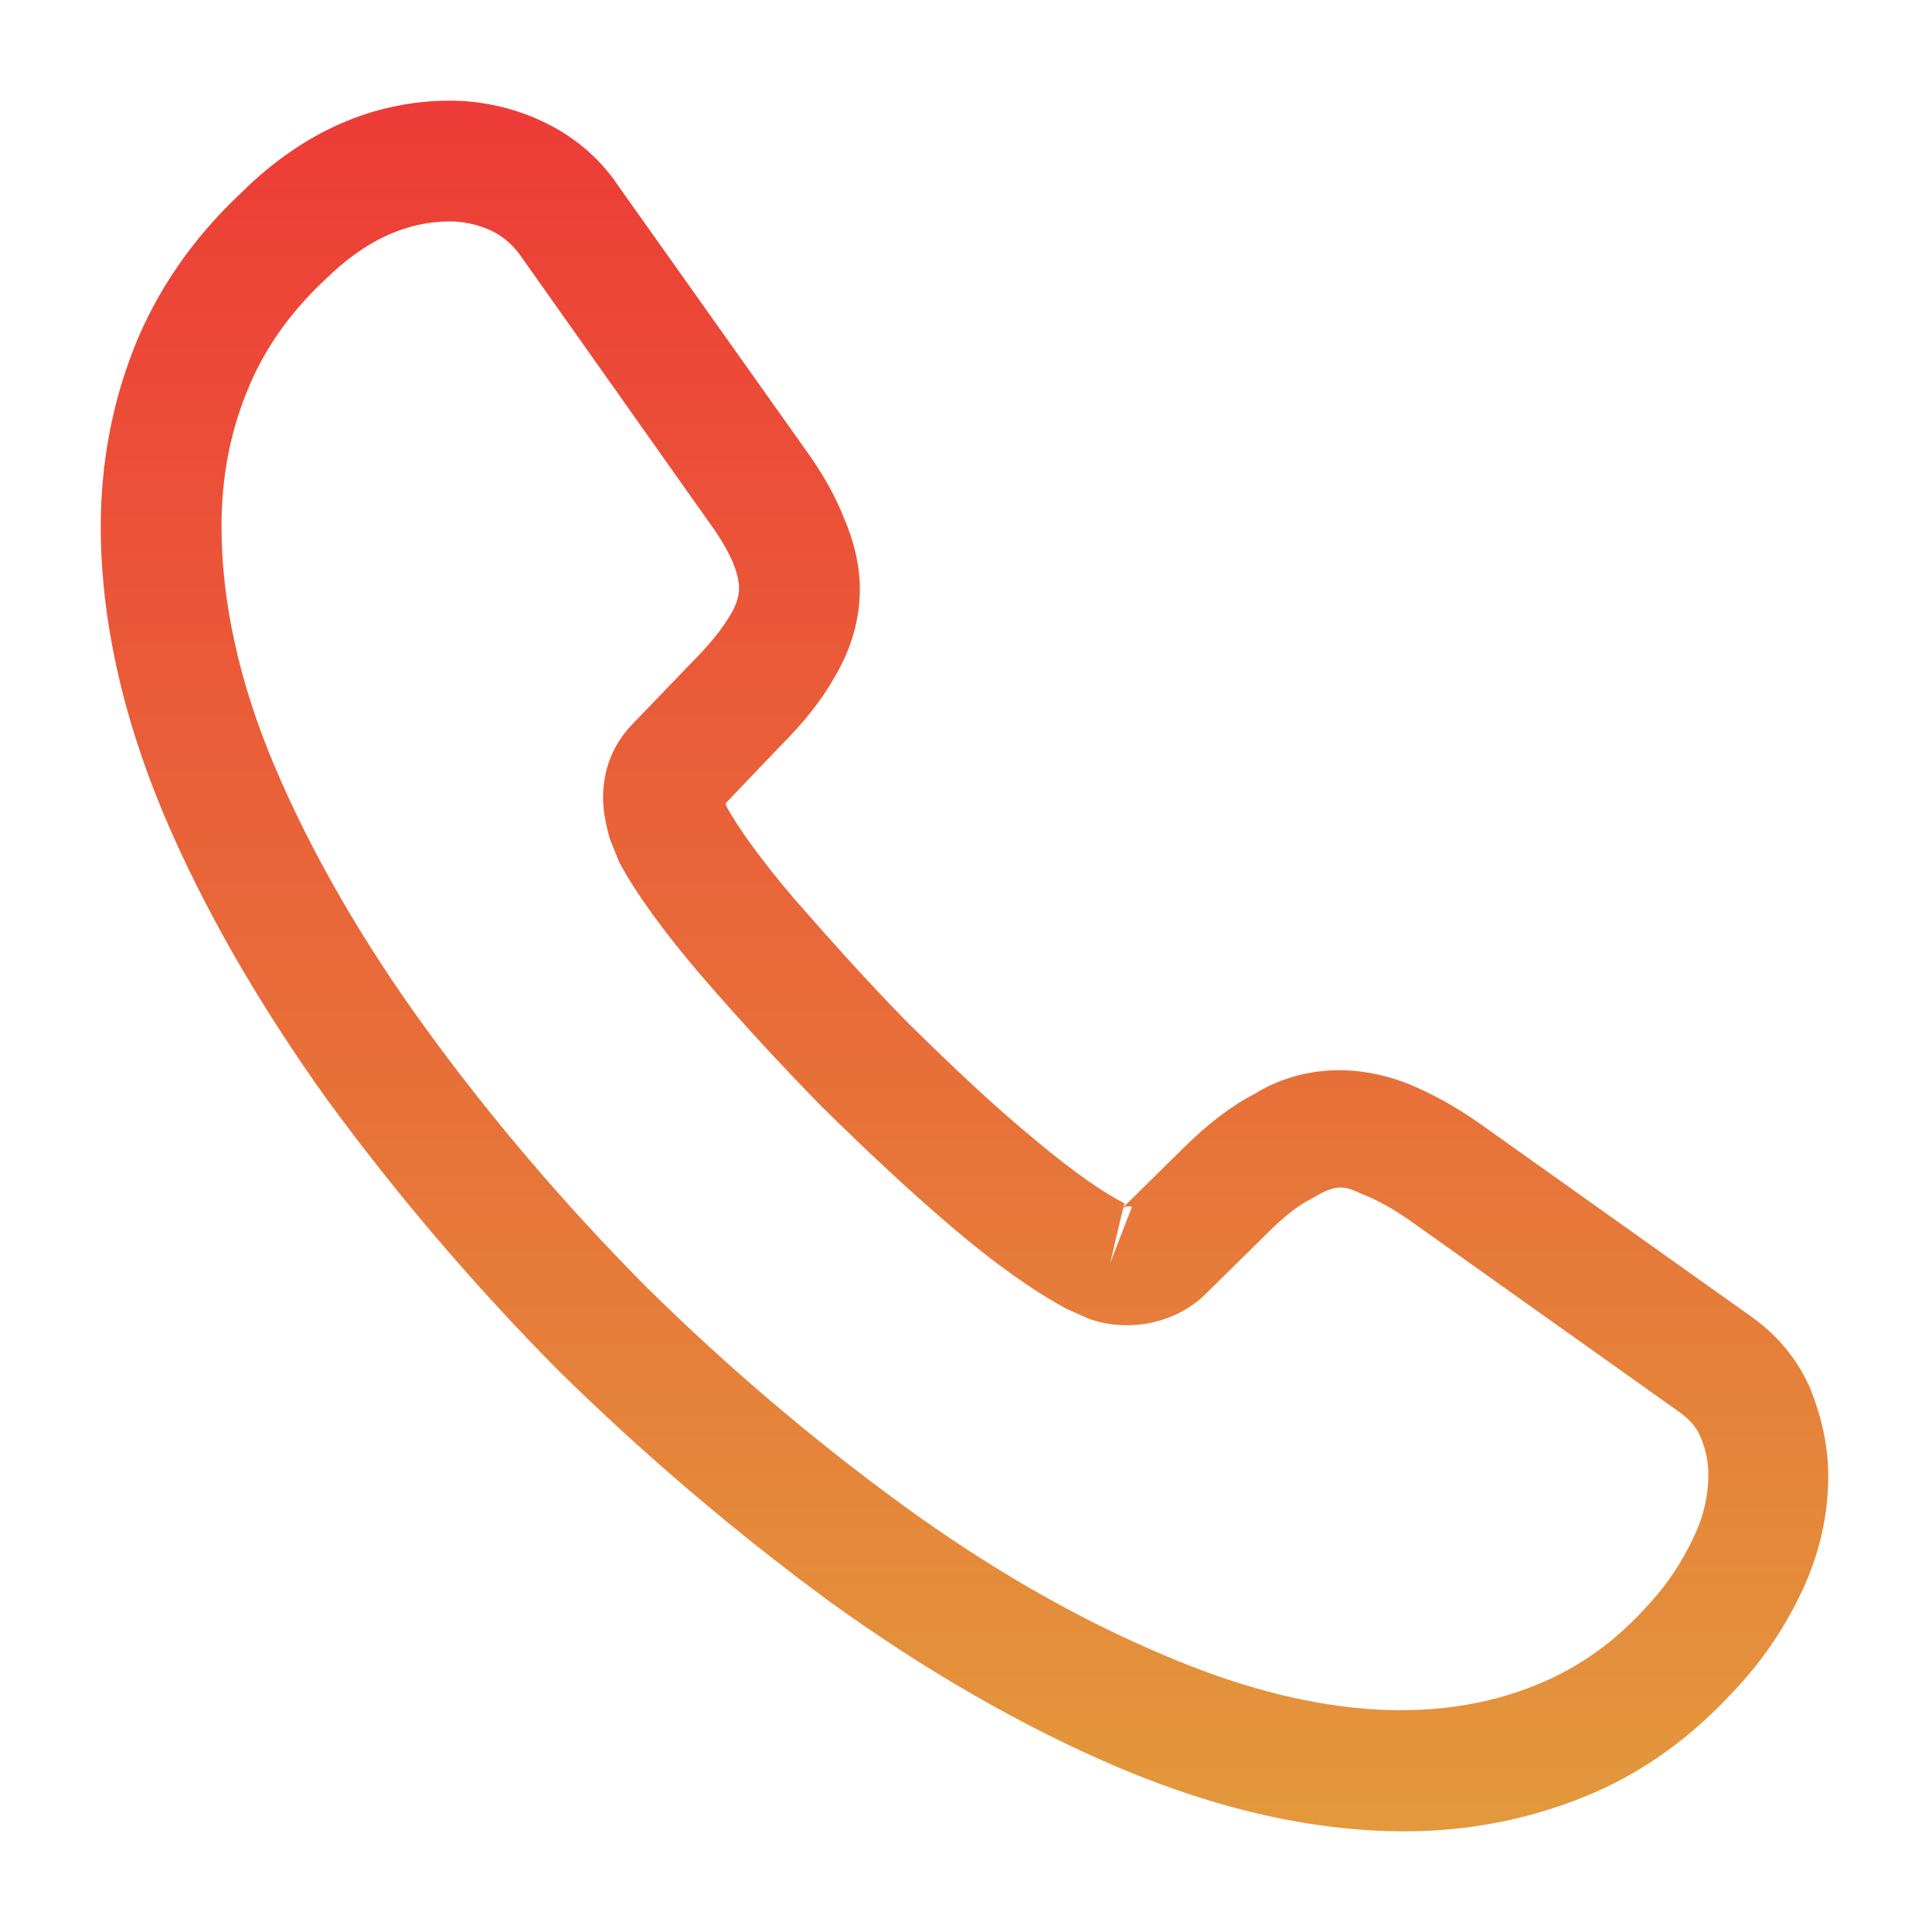 <svg width="20" height="20" viewBox="0 0 20 20" fill="none" xmlns="http://www.w3.org/2000/svg">
<path d="M14.543 18.958C13.601 18.958 12.61 18.733 11.585 18.3C10.585 17.875 9.576 17.292 8.593 16.583C7.618 15.867 6.676 15.067 5.785 14.192C4.901 13.3 4.101 12.358 3.393 11.392C2.676 10.392 2.101 9.392 1.693 8.425C1.26 7.392 1.043 6.392 1.043 5.45C1.043 4.8 1.16 4.183 1.385 3.608C1.618 3.017 1.993 2.467 2.501 1.992C3.143 1.358 3.876 1.042 4.66 1.042C4.985 1.042 5.318 1.117 5.601 1.25C5.926 1.4 6.201 1.625 6.401 1.925L8.335 4.65C8.51 4.892 8.643 5.125 8.735 5.358C8.843 5.608 8.901 5.858 8.901 6.1C8.901 6.417 8.81 6.725 8.635 7.017C8.51 7.242 8.318 7.483 8.076 7.725L7.51 8.317C7.518 8.342 7.526 8.358 7.535 8.375C7.635 8.55 7.835 8.85 8.218 9.3C8.626 9.767 9.01 10.192 9.393 10.583C9.885 11.067 10.293 11.45 10.676 11.767C11.151 12.167 11.46 12.367 11.643 12.458L11.626 12.5L12.235 11.9C12.493 11.642 12.743 11.45 12.985 11.325C13.443 11.042 14.026 10.992 14.61 11.233C14.826 11.325 15.06 11.45 15.31 11.625L18.076 13.592C18.385 13.8 18.61 14.067 18.743 14.383C18.868 14.7 18.926 14.992 18.926 15.283C18.926 15.683 18.835 16.083 18.66 16.458C18.485 16.833 18.268 17.158 17.993 17.458C17.518 17.983 17.001 18.358 16.401 18.6C15.826 18.833 15.201 18.958 14.543 18.958ZM4.66 2.292C4.201 2.292 3.776 2.492 3.368 2.892C2.985 3.25 2.718 3.642 2.551 4.067C2.376 4.5 2.293 4.958 2.293 5.45C2.293 6.225 2.476 7.067 2.843 7.933C3.218 8.817 3.743 9.733 4.41 10.65C5.076 11.567 5.835 12.458 6.668 13.3C7.501 14.125 8.401 14.892 9.326 15.567C10.226 16.225 11.151 16.758 12.068 17.142C13.493 17.75 14.826 17.892 15.926 17.433C16.351 17.258 16.726 16.992 17.068 16.608C17.26 16.4 17.41 16.175 17.535 15.908C17.635 15.7 17.685 15.483 17.685 15.267C17.685 15.133 17.66 15 17.593 14.85C17.568 14.8 17.518 14.708 17.36 14.6L14.593 12.633C14.426 12.517 14.276 12.433 14.135 12.375C13.951 12.3 13.876 12.225 13.593 12.4C13.426 12.483 13.276 12.608 13.11 12.775L12.476 13.4C12.151 13.717 11.651 13.792 11.268 13.65L11.043 13.55C10.701 13.367 10.301 13.083 9.86 12.708C9.46 12.367 9.026 11.967 8.501 11.45C8.093 11.033 7.685 10.592 7.26 10.1C6.868 9.642 6.585 9.25 6.41 8.925L6.31 8.675C6.26 8.483 6.243 8.375 6.243 8.258C6.243 7.958 6.351 7.692 6.56 7.483L7.185 6.833C7.351 6.667 7.476 6.508 7.56 6.367C7.626 6.258 7.651 6.167 7.651 6.083C7.651 6.017 7.626 5.917 7.585 5.817C7.526 5.683 7.435 5.533 7.318 5.375L5.385 2.642C5.301 2.525 5.201 2.442 5.076 2.383C4.943 2.325 4.801 2.292 4.66 2.292ZM11.626 12.508L11.493 13.075L11.718 12.492C11.676 12.483 11.643 12.492 11.626 12.508Z" fill="url(#paint0_linear_1377_2694)"/>
<defs>
<linearGradient id="paint0_linear_1377_2694" x1="9.985" y1="1.042" x2="9.985" y2="18.958" gradientUnits="userSpaceOnUse">
<stop stop-color="#ED3B37"/>
<stop offset="1" stop-color="#E3993B"/>
</linearGradient>
</defs>
</svg>
